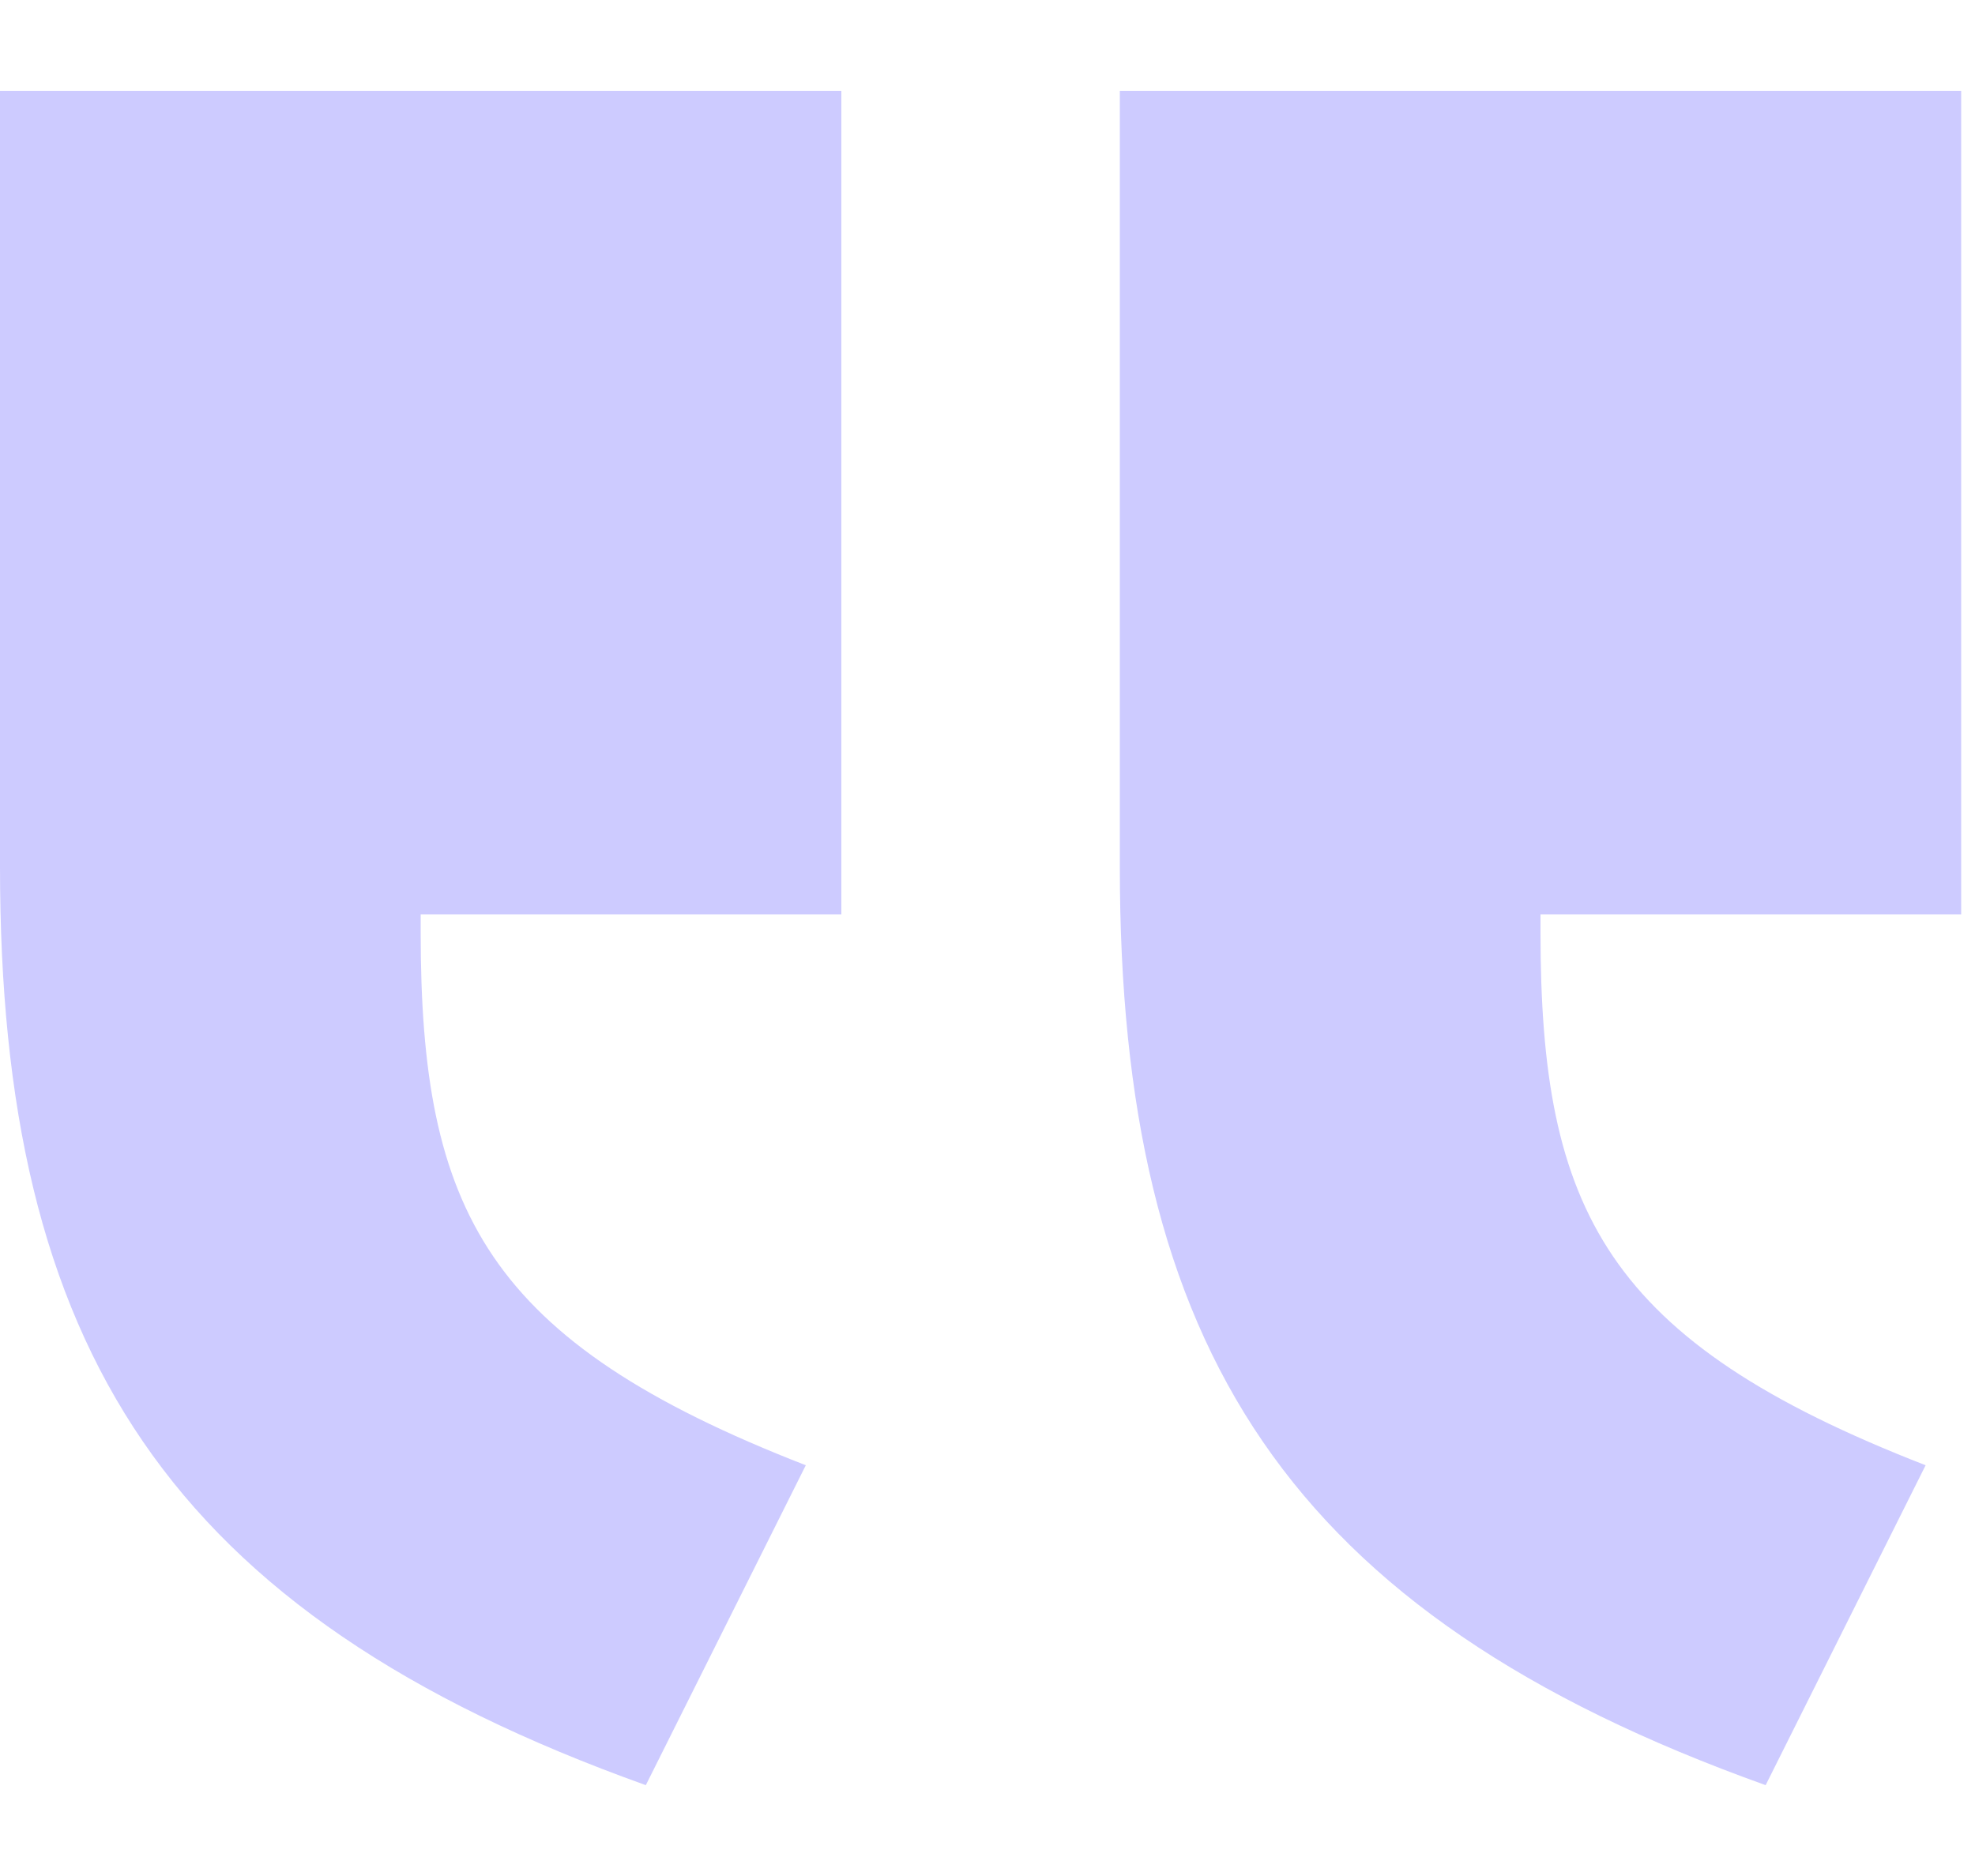 <svg width="20" height="19" viewBox="0 0 20 19" fill="none" xmlns="http://www.w3.org/2000/svg">
<path id="Vector" d="M17.88 18.08L19.5 14.84C16.26 13.58 15.6 12.26 15.6 9.44V9.26H19.86V0.92H11.34V8.78C11.34 13.64 13.02 16.34 17.88 18.08ZM6.54 18.08L8.16 14.84C4.92 13.58 4.26 12.26 4.26 9.44V9.26H8.52V0.92H-0V8.78C-0 13.64 1.68 16.34 6.54 18.08Z" fill="#CDCBFF"/>
</svg>
